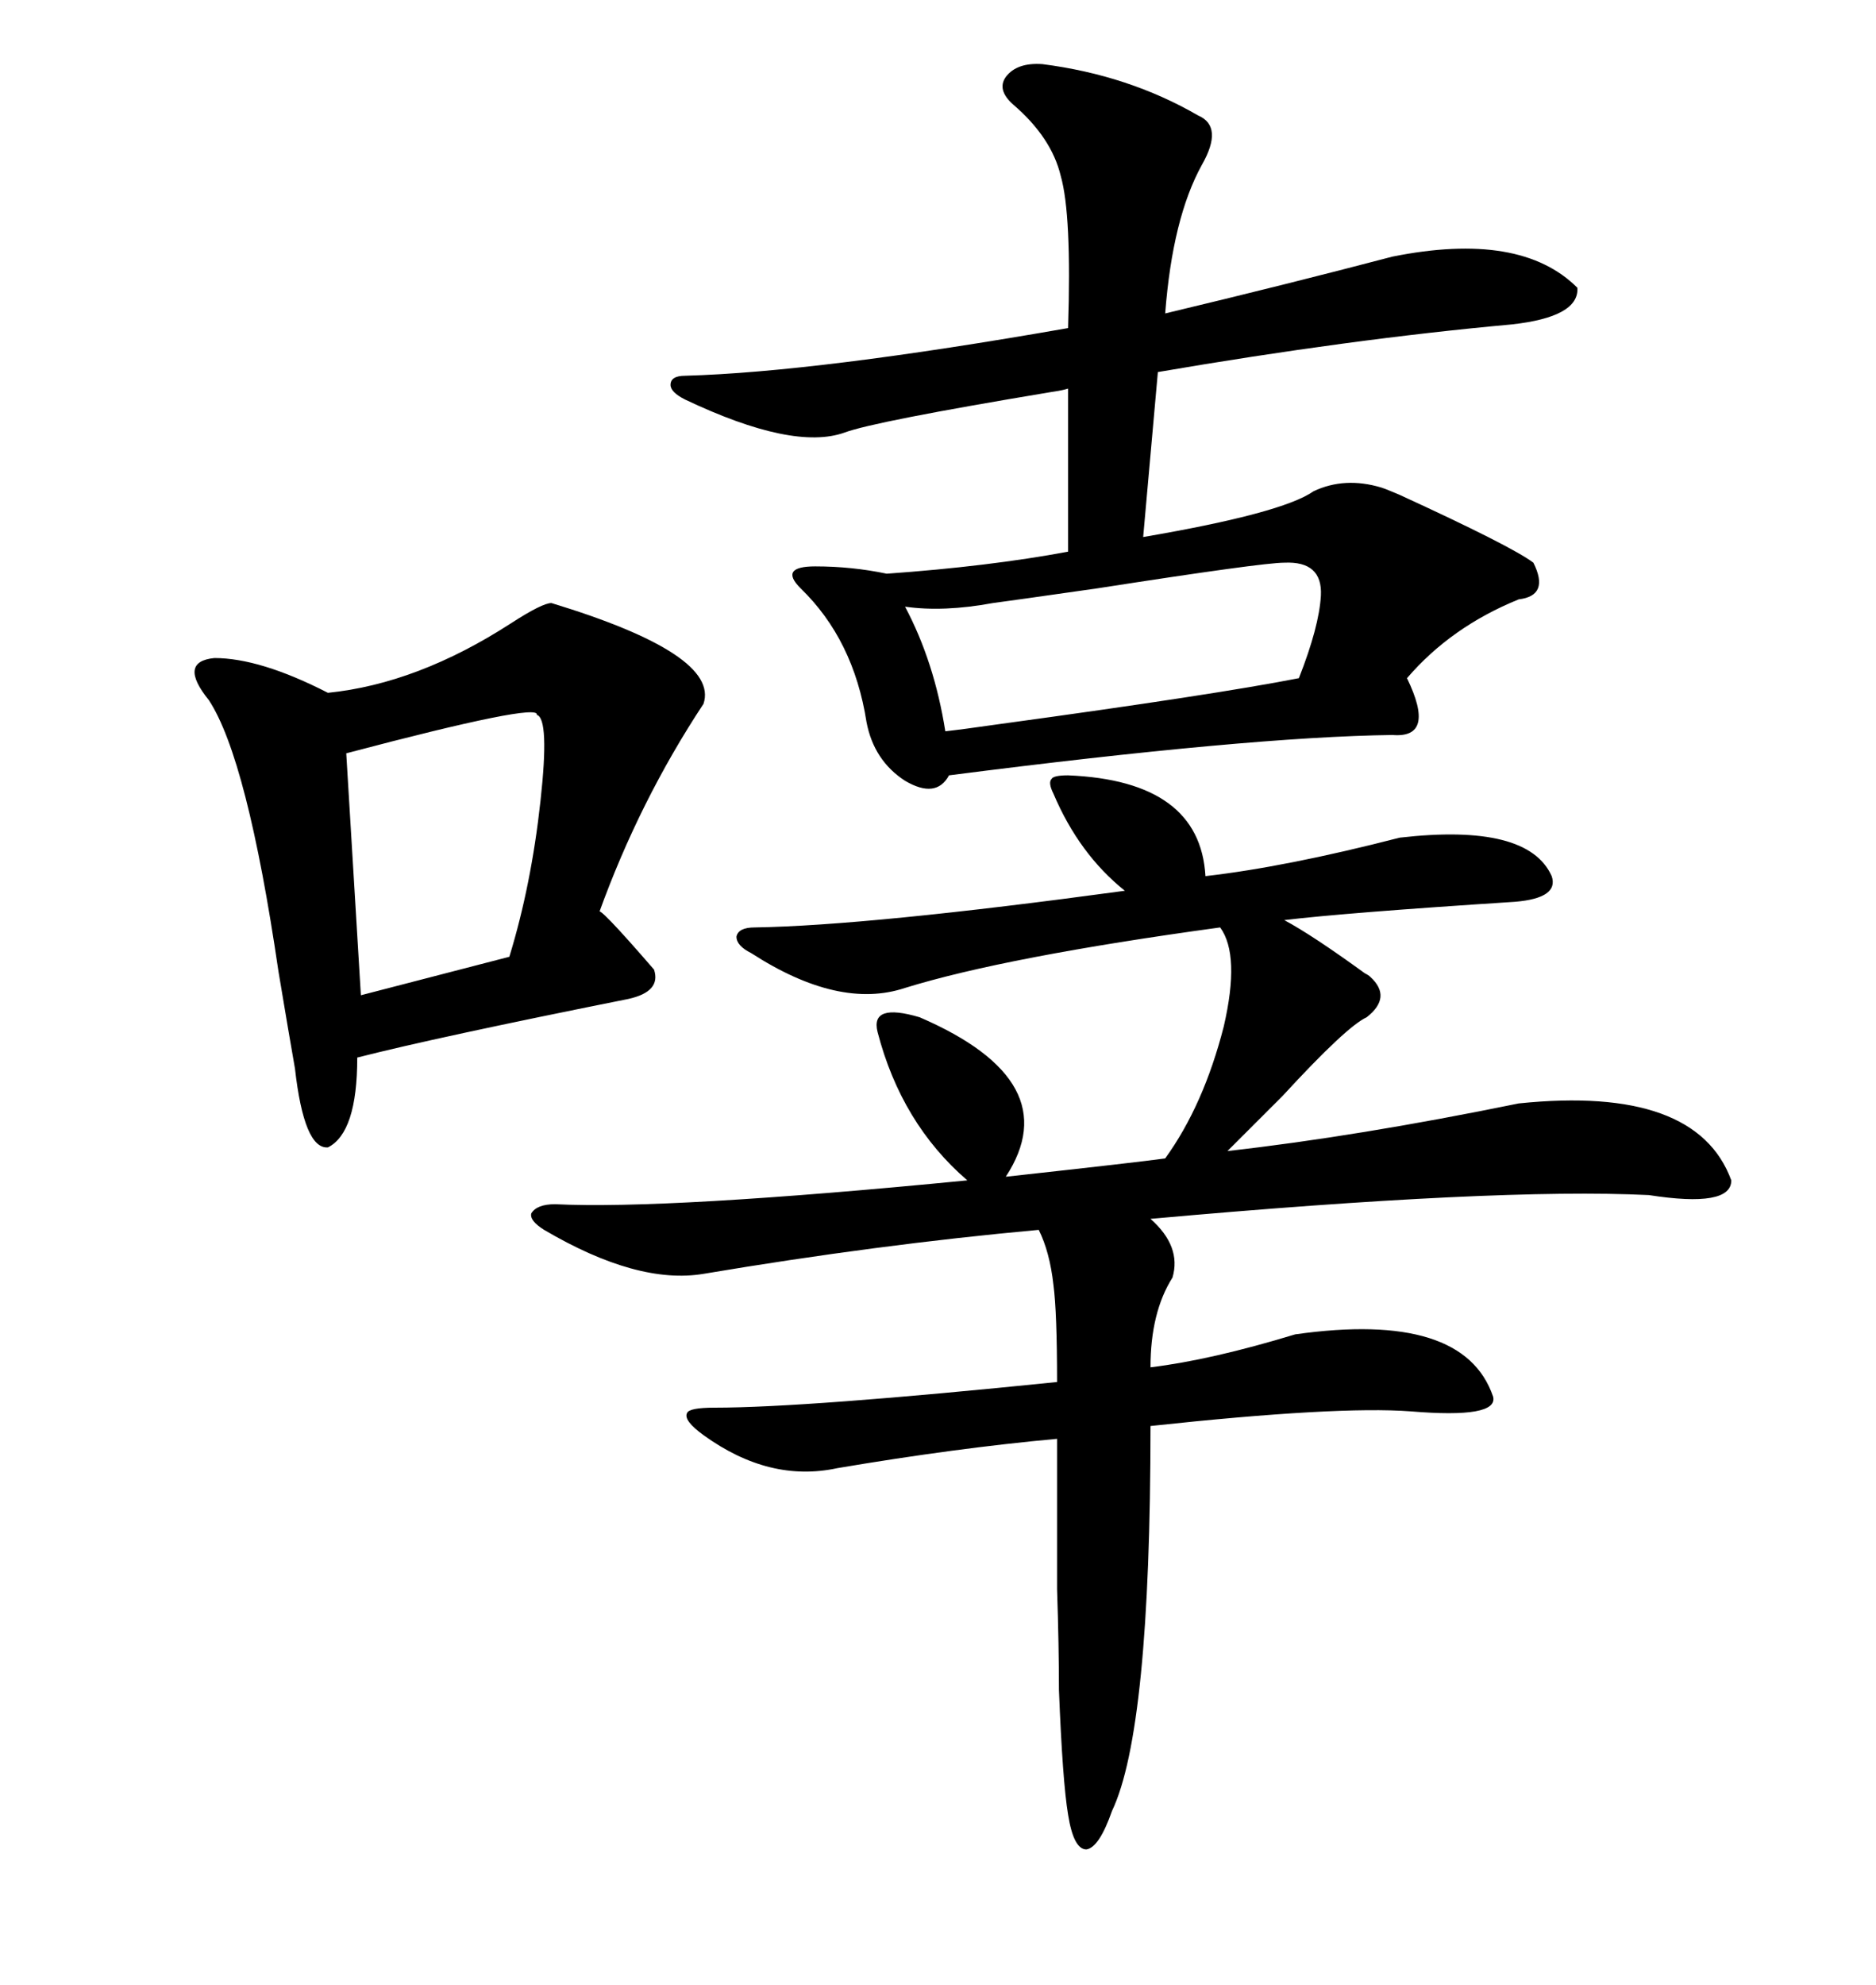 <svg xmlns="http://www.w3.org/2000/svg" xmlns:xlink="http://www.w3.org/1999/xlink" width="300" height="317.285"><path d="M170.80 123.93L170.80 123.93Q191.89 124.80 192.77 140.04L192.77 140.04Q205.66 138.57 223.83 133.89L223.83 133.89Q244.34 131.54 248.14 140.04L248.14 140.04Q249.32 143.55 242.29 144.14L242.29 144.14Q215.04 145.90 205.37 147.07L205.37 147.07Q209.77 149.41 218.26 155.57L218.26 155.57Q218.85 155.86 219.14 156.15L219.14 156.15Q222.66 159.38 218.55 162.60L218.55 162.60Q215.33 164.06 205.08 175.20L205.08 175.20Q199.22 181.05 196.29 183.98L196.29 183.98Q217.09 181.64 242.87 176.37L242.87 176.37Q271.29 173.44 276.86 188.67L276.86 188.67Q276.86 193.07 263.67 191.02L263.67 191.02Q239.36 189.84 183.98 194.82L183.98 194.82Q188.96 199.22 187.50 204.20L187.50 204.20Q183.98 209.77 183.98 218.55L183.98 218.55Q193.65 217.38 207.13 213.28L207.13 213.28Q234.08 209.47 238.77 223.24L238.77 223.24Q239.65 226.76 225.59 225.59L225.59 225.59Q213.87 224.71 183.98 227.93L183.98 227.93Q183.98 276.56 177.83 289.45L177.83 289.45Q175.78 295.31 173.73 295.61L173.73 295.61Q171.68 295.61 170.80 290.04L170.80 290.04Q169.92 284.77 169.34 270.12L169.34 270.12Q169.34 263.09 169.04 254.00L169.04 254.00Q169.04 245.51 169.04 229.98L169.04 229.98Q152.93 231.45 133.89 234.67L133.89 234.67Q123.05 237.01 112.50 229.39L112.50 229.39Q109.28 227.05 109.86 225.88L109.86 225.88Q110.16 225 114.26 225L114.26 225Q128.91 225 169.04 220.90L169.04 220.90Q169.04 209.77 168.46 205.37L168.46 205.37Q167.87 200.10 166.11 196.58L166.11 196.58Q140.33 198.93 112.50 203.61L112.50 203.61Q101.95 205.37 87.01 196.58L87.01 196.58Q84.67 195.12 84.96 193.95L84.96 193.95Q85.84 192.48 88.77 192.48L88.77 192.48Q106.64 193.36 154.69 188.67L154.69 188.67Q144.14 179.59 140.33 164.94L140.33 164.94Q139.16 160.25 147.07 162.60L147.07 162.60Q170.80 172.85 160.84 188.09L160.84 188.09Q182.23 185.74 186.33 185.16L186.33 185.16Q192.48 176.66 195.70 164.06L195.70 164.06Q198.34 152.64 195.12 148.24L195.12 148.24Q160.84 152.93 144.73 157.91L144.73 157.91Q134.18 161.43 120.12 152.34L120.12 152.34Q117.77 151.17 117.77 149.71L117.77 149.71Q118.07 148.24 120.70 148.24L120.70 148.24Q138.87 147.95 179.88 142.38L179.88 142.38Q172.56 136.52 168.46 126.86L168.46 126.86Q167.58 125.10 168.16 124.51L168.16 124.51Q168.46 123.93 170.80 123.93ZM166.70 10.25L166.70 10.25Q180.47 12.01 191.60 18.46L191.60 18.46Q195.70 20.21 192.19 26.37L192.19 26.37Q187.50 34.86 186.33 50.10L186.33 50.10Q205.96 45.41 222.66 41.02L222.66 41.02Q243.16 36.91 252.25 46.00L252.25 46.00Q252.54 50.68 241.70 51.86L241.70 51.86Q215.92 54.20 185.16 59.47L185.16 59.47L182.81 85.84Q205.08 82.03 210.06 78.52L210.06 78.52Q215.04 76.17 220.90 77.93L220.90 77.93Q221.78 78.22 223.83 79.10L223.83 79.10Q241.70 87.30 245.21 89.94L245.21 89.94Q247.85 95.21 242.87 95.80L242.87 95.80Q232.03 100.20 225 108.40L225 108.40Q229.69 118.07 222.66 117.48L222.66 117.48Q199.80 117.77 151.76 123.93L151.76 123.93Q149.71 127.73 144.73 124.80L144.73 124.80Q139.75 121.58 138.57 115.43L138.57 115.43Q136.52 102.25 128.03 94.04L128.03 94.04Q126.27 92.29 126.86 91.41L126.86 91.41Q127.44 90.53 130.37 90.53L130.37 90.53Q136.23 90.53 141.80 91.70L141.80 91.70Q158.20 90.53 170.80 88.18L170.80 88.18L170.80 62.11Q169.92 62.40 167.87 62.70L167.87 62.70Q139.75 67.38 135.06 69.14L135.06 69.14Q126.86 72.07 109.57 63.87L109.57 63.87Q107.23 62.70 107.23 61.52L107.23 61.52Q107.23 60.06 109.57 60.06L109.57 60.06Q130.66 59.47 170.80 52.44L170.80 52.44Q171.39 34.28 169.63 28.13L169.63 28.13Q168.16 21.97 162.01 16.70L162.01 16.70Q159.38 14.36 160.84 12.30L160.84 12.30Q162.60 9.96 166.70 10.25ZM88.18 96.39L88.18 96.39Q115.14 104.59 112.50 112.50L112.50 112.50Q102.25 128.03 95.80 145.90L95.80 145.90Q95.21 144.14 104.59 154.98L104.59 154.98Q105.76 158.50 100.49 159.67L100.49 159.67Q69.73 165.82 57.13 169.04L57.13 169.04Q57.13 181.05 52.44 183.40L52.44 183.40Q48.63 183.69 47.17 170.80L47.17 170.80Q46.29 165.82 44.53 155.27L44.53 155.27Q39.55 121.29 33.40 111.91L33.40 111.91Q28.42 105.76 34.28 105.18L34.28 105.18Q41.60 105.18 52.44 110.74L52.44 110.74Q66.80 109.28 81.74 99.61L81.74 99.61Q86.72 96.39 88.18 96.39ZM205.37 89.94L205.37 89.94Q201.86 89.94 175.49 94.04L175.49 94.04Q161.13 96.09 158.79 96.39L158.79 96.39Q150.88 97.85 144.73 96.97L144.73 96.97Q149.41 105.76 151.17 116.89L151.17 116.89Q153.81 116.60 159.96 115.72L159.96 115.72Q194.24 111.04 207.71 108.40L207.71 108.40Q210.94 100.20 211.23 95.21L211.23 95.21Q211.52 89.65 205.37 89.94ZM85.84 114.26L85.84 114.26Q86.43 112.21 55.37 120.41L55.37 120.41L57.71 159.08L81.45 152.93Q84.96 141.50 86.43 128.03L86.43 128.03Q87.89 114.84 85.84 114.26Z"/></svg>